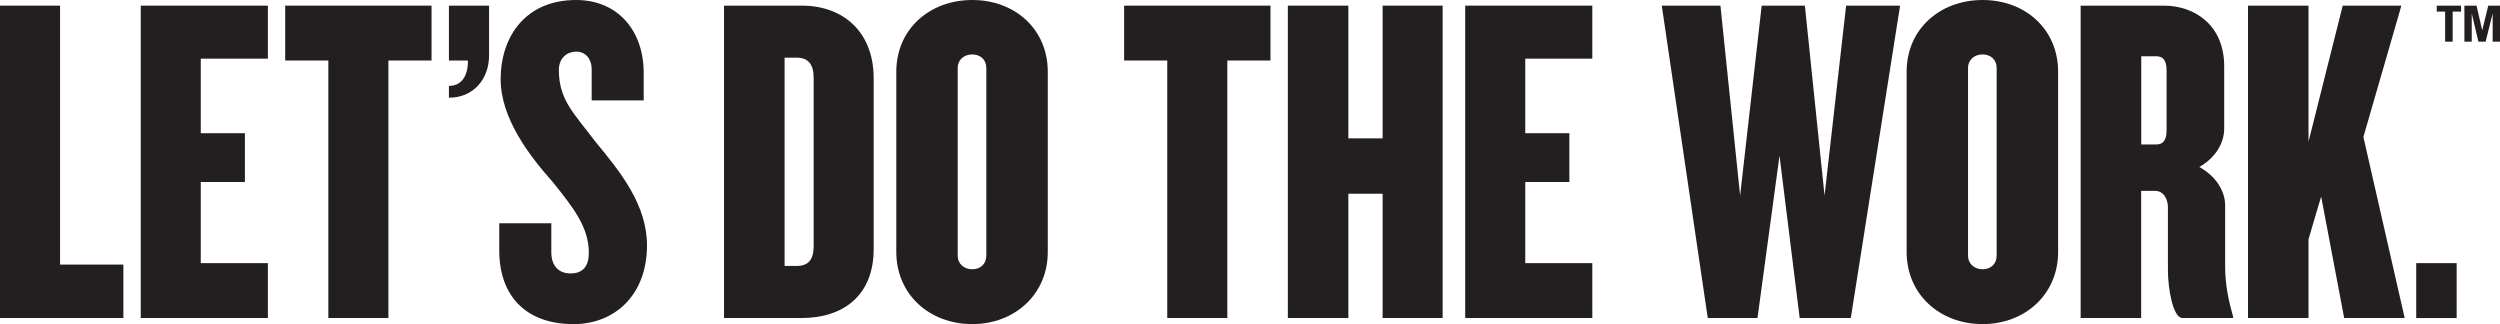 <?xml version="1.0" encoding="UTF-8"?> <svg xmlns="http://www.w3.org/2000/svg" id="Layer_2" data-name="Layer 2" viewBox="0 0 500.7 64.91"><defs><style> .cls-1 { fill: #231f20; } </style></defs><g id="Artwork"><g><g><polygon class="cls-1" points="0 63.69 0 1.13 12.03 1.13 12.03 52.99 24.71 52.99 24.71 63.69 0 63.69"></polygon><polygon class="cls-1" points="28.19 63.69 28.19 1.13 53.65 1.13 53.65 11.75 40.21 11.75 40.21 26.68 49.05 26.68 49.05 36.45 40.21 36.45 40.21 52.7 53.65 52.7 53.65 63.69 28.19 63.69"></polygon><polygon class="cls-1" points="77.79 12.12 77.79 63.69 65.76 63.69 65.76 12.12 57.12 12.12 57.12 1.13 86.43 1.13 86.43 12.12 77.79 12.12"></polygon><path class="cls-1" d="M89.91,19.57v-2.37c2.12,0,3.81-1.43,3.81-5.07h-3.81V1.13h8.04V11.11c0,4.73-3.13,8.46-8.04,8.46"></path><path class="cls-1" d="M114.83,64.91c-9.3,0-14.84-5.45-14.84-14.75v-5.45h10.43v5.82c0,2.54,1.31,4.23,3.85,4.23s3.66-1.5,3.66-4.13c0-5.07-3-8.92-7.23-14.18-4.7-5.26-10.43-12.78-10.43-20.57,0-8.55,4.98-15.88,15.12-15.88,8.08,0,13.53,5.83,13.53,14.66v5.45h-10.42v-6.2c0-2.25-1.32-3.57-3.1-3.57s-3.47,1.22-3.47,3.67c0,6.01,3,8.64,7.32,14.37,5.07,6.11,10.33,12.69,10.33,20.76,0,9.87-6.38,15.78-14.75,15.78"></path><path class="cls-1" d="M160.61,63.69h-15.6V1.13h15.6c8.17,0,14.37,5.17,14.37,14.56V49.88c0,9.39-6.2,13.81-14.37,13.81m2.35-48.1c0-2.63-1.03-4.04-3.38-4.04h-2.44V53.26h2.44c2.35,0,3.38-1.31,3.38-3.94V15.59Z"></path><path class="cls-1" d="M194.72,64.91c-8.55,0-15.21-5.92-15.21-14.46V14.37C179.51,5.83,186.18,0,194.72,0s15.13,5.83,15.13,14.37V50.45c0,8.55-6.67,14.46-15.13,14.46m2.82-51.29c0-1.69-1.22-2.72-2.82-2.72s-2.91,1.03-2.91,2.72V51.2c0,1.69,1.32,2.73,2.91,2.73s2.82-1.03,2.82-2.73V13.62Z"></path><polygon class="cls-1" points="245.81 12.12 245.81 63.69 233.78 63.69 233.78 12.12 225.14 12.12 225.14 1.13 254.45 1.13 254.45 12.12 245.81 12.12"></polygon><polygon class="cls-1" points="276.91 63.69 276.91 38.8 270.05 38.8 270.05 63.69 257.93 63.69 257.93 1.13 270.05 1.13 270.05 27.71 276.91 27.71 276.91 1.13 288.93 1.13 288.93 63.69 276.91 63.69"></polygon><polygon class="cls-1" points="293.45 63.69 293.45 1.13 318.91 1.13 318.91 11.75 305.48 11.75 305.48 26.68 314.31 26.68 314.31 36.45 305.48 36.45 305.48 52.7 318.91 52.7 318.91 63.69 293.45 63.69"></polygon><polygon class="cls-1" points="370.68 63.69 360.44 63.69 356.4 31.19 351.99 63.69 342.03 63.69 332.82 1.13 344.57 1.13 348.51 39.17 352.83 1.13 361.48 1.13 365.42 39.17 369.74 1.13 380.55 1.13 370.68 63.69"></polygon><path class="cls-1" d="M397.07,64.91c-8.55,0-15.21-5.92-15.21-14.46V14.37C381.86,5.83,388.53,0,397.07,0s15.13,5.83,15.13,14.37V50.45c0,8.55-6.67,14.46-15.13,14.46m2.82-51.29c0-1.69-1.22-2.72-2.82-2.72s-2.91,1.03-2.91,2.72V51.2c0,1.69,1.32,2.73,2.91,2.73s2.82-1.03,2.82-2.73V13.62Z"></path><path class="cls-1" d="M437.11,63.69c-1.88,0-2.92-5.73-2.92-9.67v-12.5c0-1.59-.84-3.29-2.54-3.29h-2.82v25.46h-12.12V1.13h16.72c5.92,0,12.03,3.76,12.03,12.12v12.49c0,3.1-1.88,5.92-4.98,7.71,3.1,1.69,5.17,4.6,5.17,7.7v12.11c0,3.95,.75,7.14,1.59,10.15v.28h-10.14Zm-3.19-49.6c0-2.07-.76-2.82-2.07-2.82h-3V28.93h3c1.31,0,2.07-.75,2.07-2.82V14.09Z"></path><polygon class="cls-1" points="469.49 63.69 464.88 39.36 462.35 47.91 462.35 63.69 450.23 63.69 450.23 1.13 462.35 1.13 462.35 28.37 469.2 1.13 480.95 1.13 473.34 27.43 481.61 63.69 469.49 63.69"></polygon><rect class="cls-1" x="483.92" y="52.7" width="8.1" height="11"></rect></g><g><path class="cls-1" d="M492.9,1.13v1.2h-1.68v6.02h-1.51V2.33h-1.68V1.13h4.87Z"></path><path class="cls-1" d="M493.57,8.35V1.13h2.43l1.13,4.91h.02l1.2-4.91h2.35v7.22h-1.47V2.78h-.02l-1.39,5.57h-1.44l-1.32-5.57h-.02v5.57h-1.47Z"></path></g></g></g></svg> 